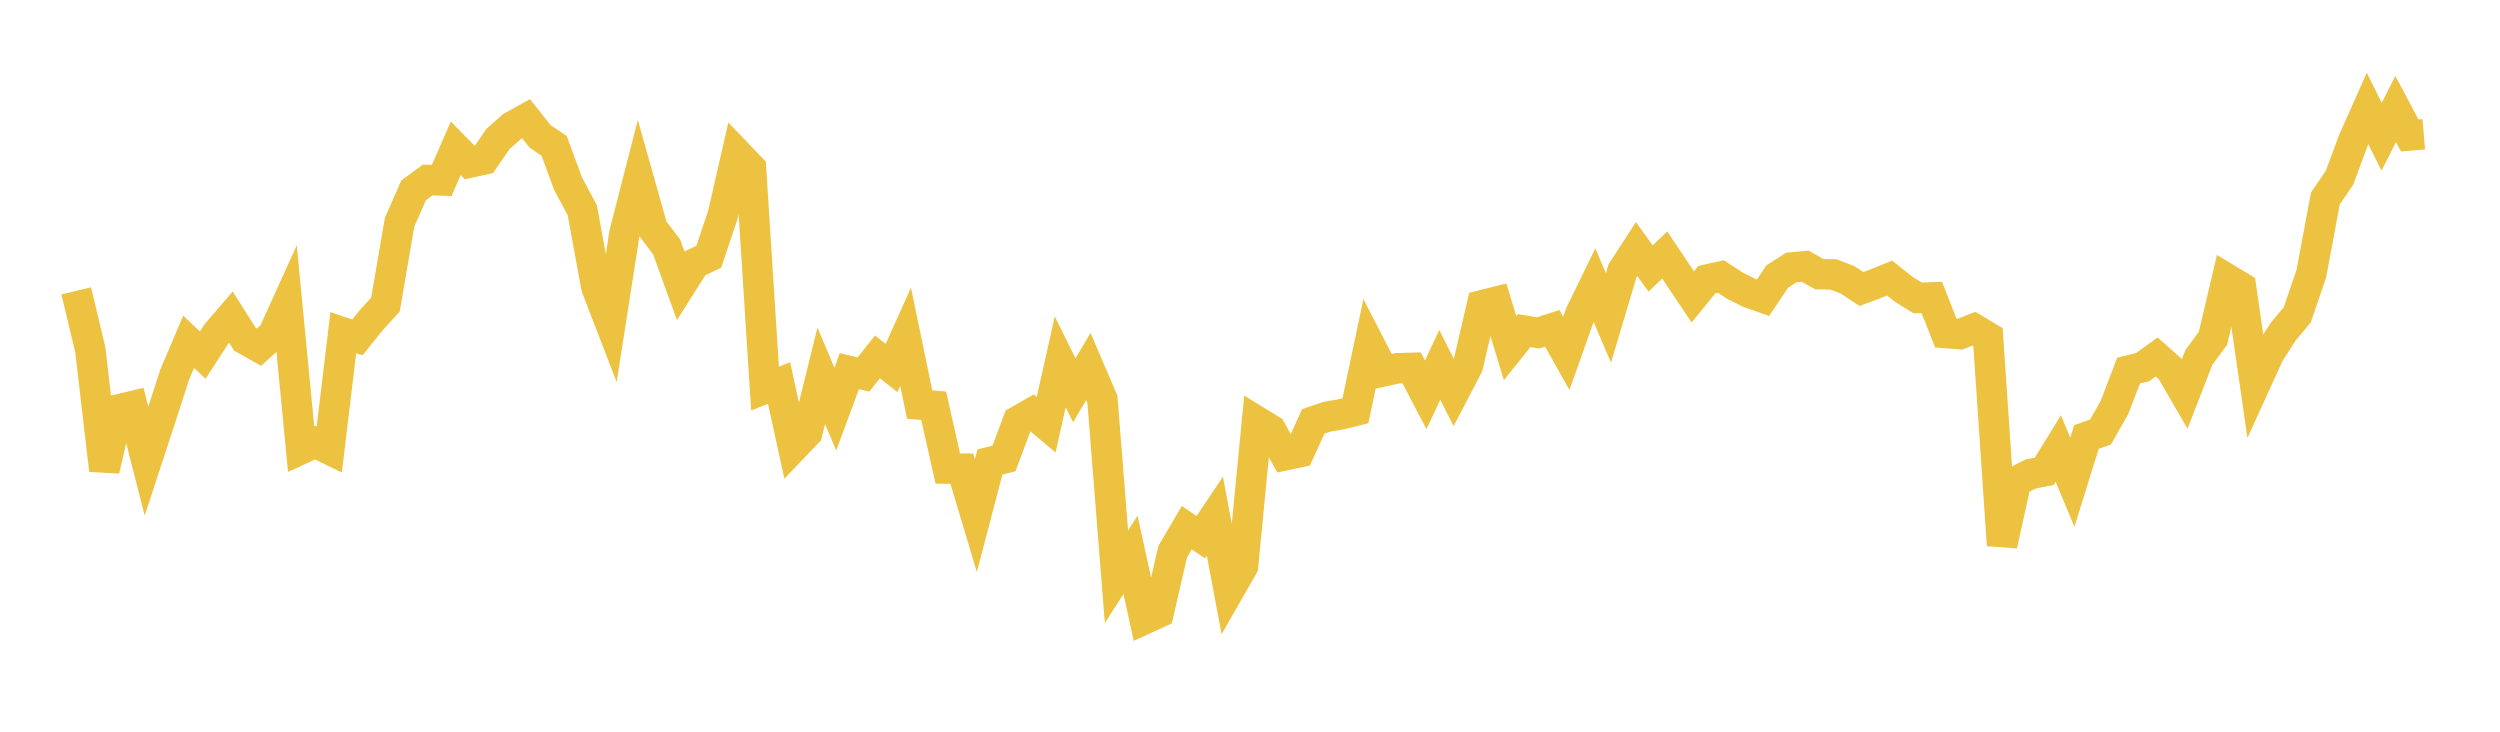 <svg width="164" height="48" xmlns="http://www.w3.org/2000/svg" xmlns:xlink="http://www.w3.org/1999/xlink"><path fill="none" stroke="rgb(237,194,64)" stroke-width="2" d="M5,19.08L5.922,22.938L6.844,30.842L7.766,26.862L8.689,26.642L9.611,30.254L10.533,27.446L11.455,24.588L12.377,22.423L13.299,23.296L14.222,21.871L15.144,20.797L16.066,22.252L16.988,22.774L17.91,21.943L18.832,19.912L19.754,29.463L20.677,29.038L21.599,29.484L22.521,21.819L23.443,22.135L24.365,20.992L25.287,19.98L26.21,14.585L27.132,12.487L28.054,11.808L28.976,11.838L29.898,9.728L30.82,10.666L31.743,10.462L32.665,9.118L33.587,8.302L34.509,7.79L35.431,8.945L36.353,9.572L37.275,12.072L38.198,13.786L39.12,18.829L40.042,21.219L40.964,15.31L41.886,11.713L42.808,14.984L43.731,16.194L44.653,18.74L45.575,17.282L46.497,16.841L47.419,14.094L48.341,10.067L49.263,11.029L50.186,25.491L51.108,25.126L52.03,29.353L52.952,28.39L53.874,24.65L54.796,26.837L55.719,24.346L56.641,24.569L57.563,23.41L58.485,24.141L59.407,22.091L60.329,26.538L61.251,26.618L62.174,30.737L63.096,30.746L64.018,33.828L64.94,30.306L65.862,30.073L66.784,27.613L67.707,27.086L68.629,27.86L69.551,23.735L70.473,25.601L71.395,24.041L72.317,26.191L73.24,37.832L74.162,36.395L75.084,40.616L76.006,40.193L76.928,36.193L77.85,34.618L78.772,35.238L79.695,33.857L80.617,38.756L81.539,37.148L82.461,27.64L83.383,28.206L84.305,29.863L85.228,29.667L86.15,27.645L87.072,27.331L87.994,27.177L88.916,26.946L89.838,22.574L90.76,24.36L91.683,24.157L92.605,24.133L93.527,25.902L94.449,23.933L95.371,25.763L96.293,23.993L97.216,20.027L98.138,19.797L99.06,22.835L99.982,21.685L100.904,21.841L101.826,21.541L102.749,23.181L103.671,20.586L104.593,18.696L105.515,20.854L106.437,17.763L107.359,16.339L108.281,17.613L109.204,16.726L110.126,18.102L111.048,19.477L111.97,18.344L112.892,18.139L113.814,18.742L114.737,19.204L115.659,19.528L116.581,18.147L117.503,17.551L118.425,17.464L119.347,17.983L120.269,18.002L121.192,18.352L122.114,18.958L123.036,18.615L123.958,18.24L124.88,18.976L125.802,19.546L126.725,19.511L127.647,21.848L128.569,21.92L129.491,21.566L130.413,22.116L131.335,35.763L132.257,31.586L133.18,31.102L134.102,30.917L135.024,29.425L135.946,31.632L136.868,28.668L137.79,28.342L138.713,26.722L139.635,24.309L140.557,24.082L141.479,23.417L142.401,24.235L143.323,25.823L144.246,23.447L145.168,22.198L146.09,18.289L147.012,18.846L147.934,25.218L148.856,23.198L149.778,21.754L150.701,20.653L151.623,17.949L152.545,13.018L153.467,11.669L154.389,9.187L155.311,7.116L156.234,8.97L157.156,7.152L158.078,8.886L159,8.807"></path></svg>